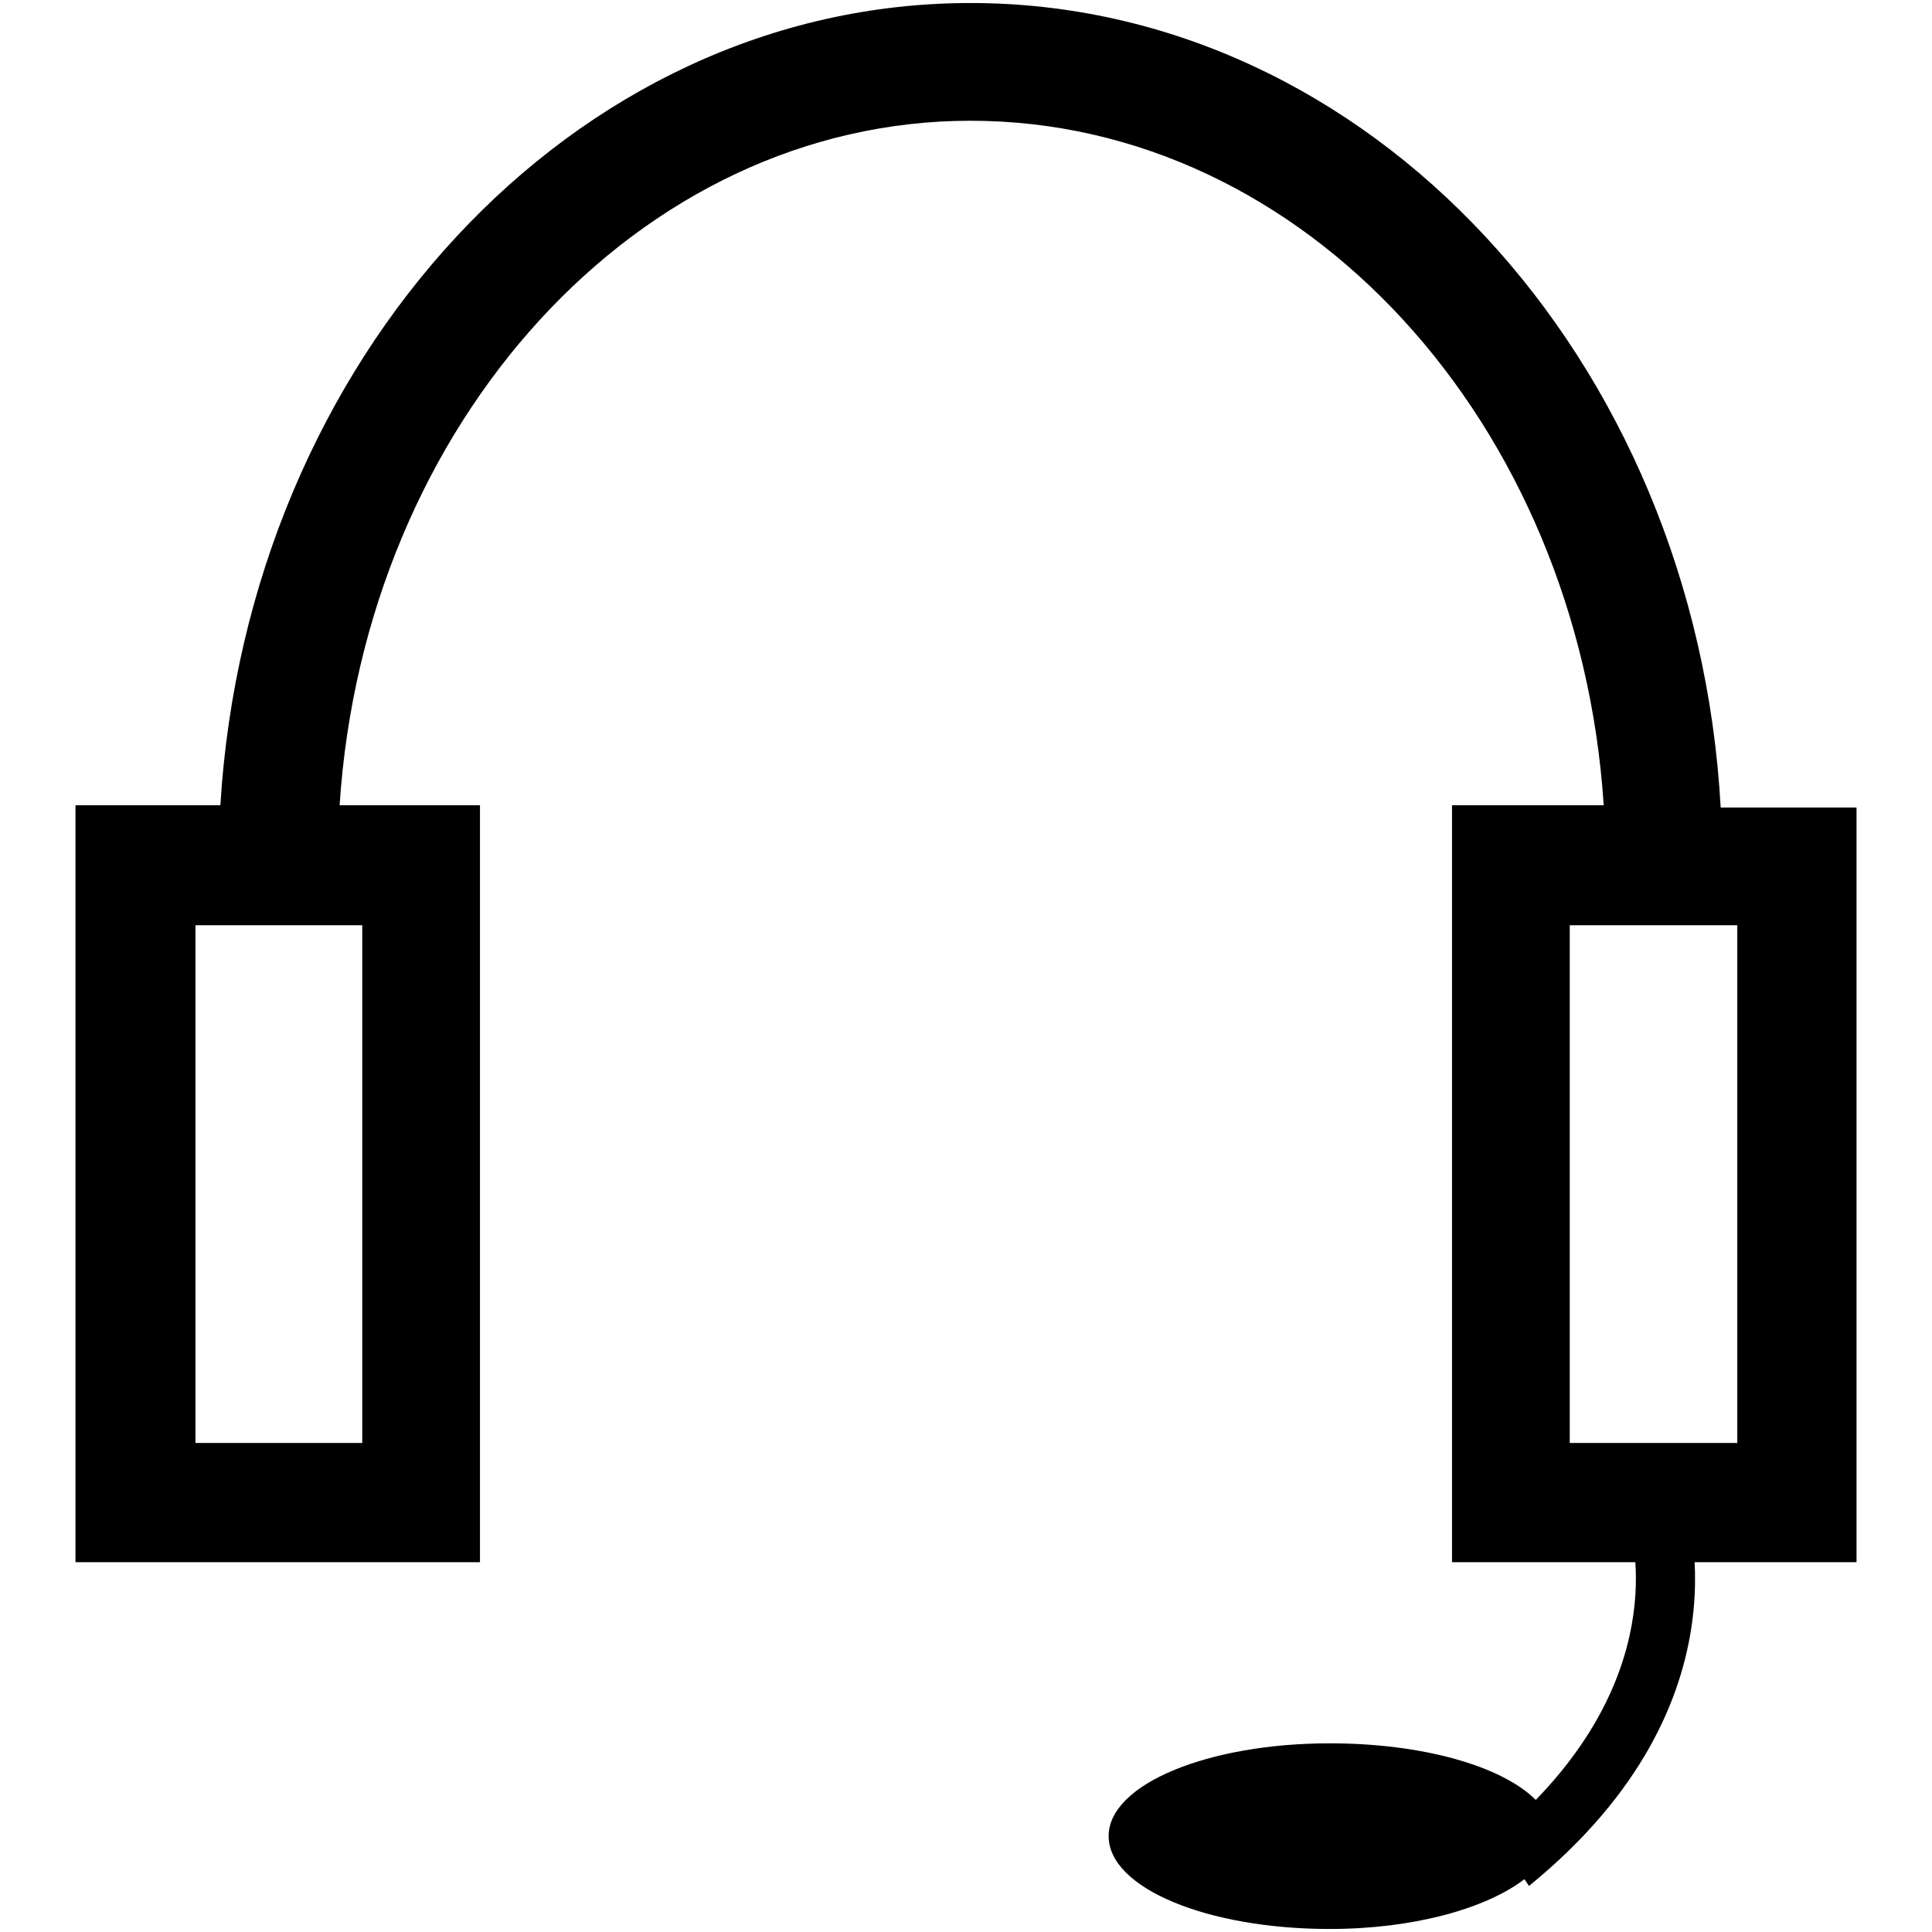 <?xml version="1.0" encoding="utf-8"?>
<!-- Svg Vector Icons : http://www.onlinewebfonts.com/icon -->
<!DOCTYPE svg PUBLIC "-//W3C//DTD SVG 1.1//EN" "http://www.w3.org/Graphics/SVG/1.1/DTD/svg11.dtd">
<svg version="1.1" xmlns="http://www.w3.org/2000/svg" xmlns:xlink="http://www.w3.org/1999/xlink" x="0px" y="0px" viewBox="0 0 256 256" enable-background="new 0 0 256 256" xml:space="preserve">
<g><g><path fill="#000000" d="M202.6,249.9L202,249c-5.1,3.9-14.7,6.6-25.8,6.6c-16.2,0-29.3-5.4-29.3-12.3c0-6.9,13.2-12.3,29.3-12.3c12.3,0,22.8,3,27.3,7.5c18.6-19.2,12.3-37.1,12-38l7.5-2.7C223.2,199,232.8,225.3,202.6,249.9z M246,106.7v100.3h-53.6V106.7h20.1C209.2,56.1,172.9,16,128.6,16c-44,0-80.3,40.1-83.6,90.7h18.6v100.3H10V106.7h19.2C32.8,47.5,75.9,0.4,128.6,0.4c52.7,0,96.1,47,99.4,106.6h18V106.7L246,106.7z M48,122.6H25.9v68.6H48V122.6z M230.1,122.6H208v68.6h22.2V122.6z"/></g></g>
</svg>